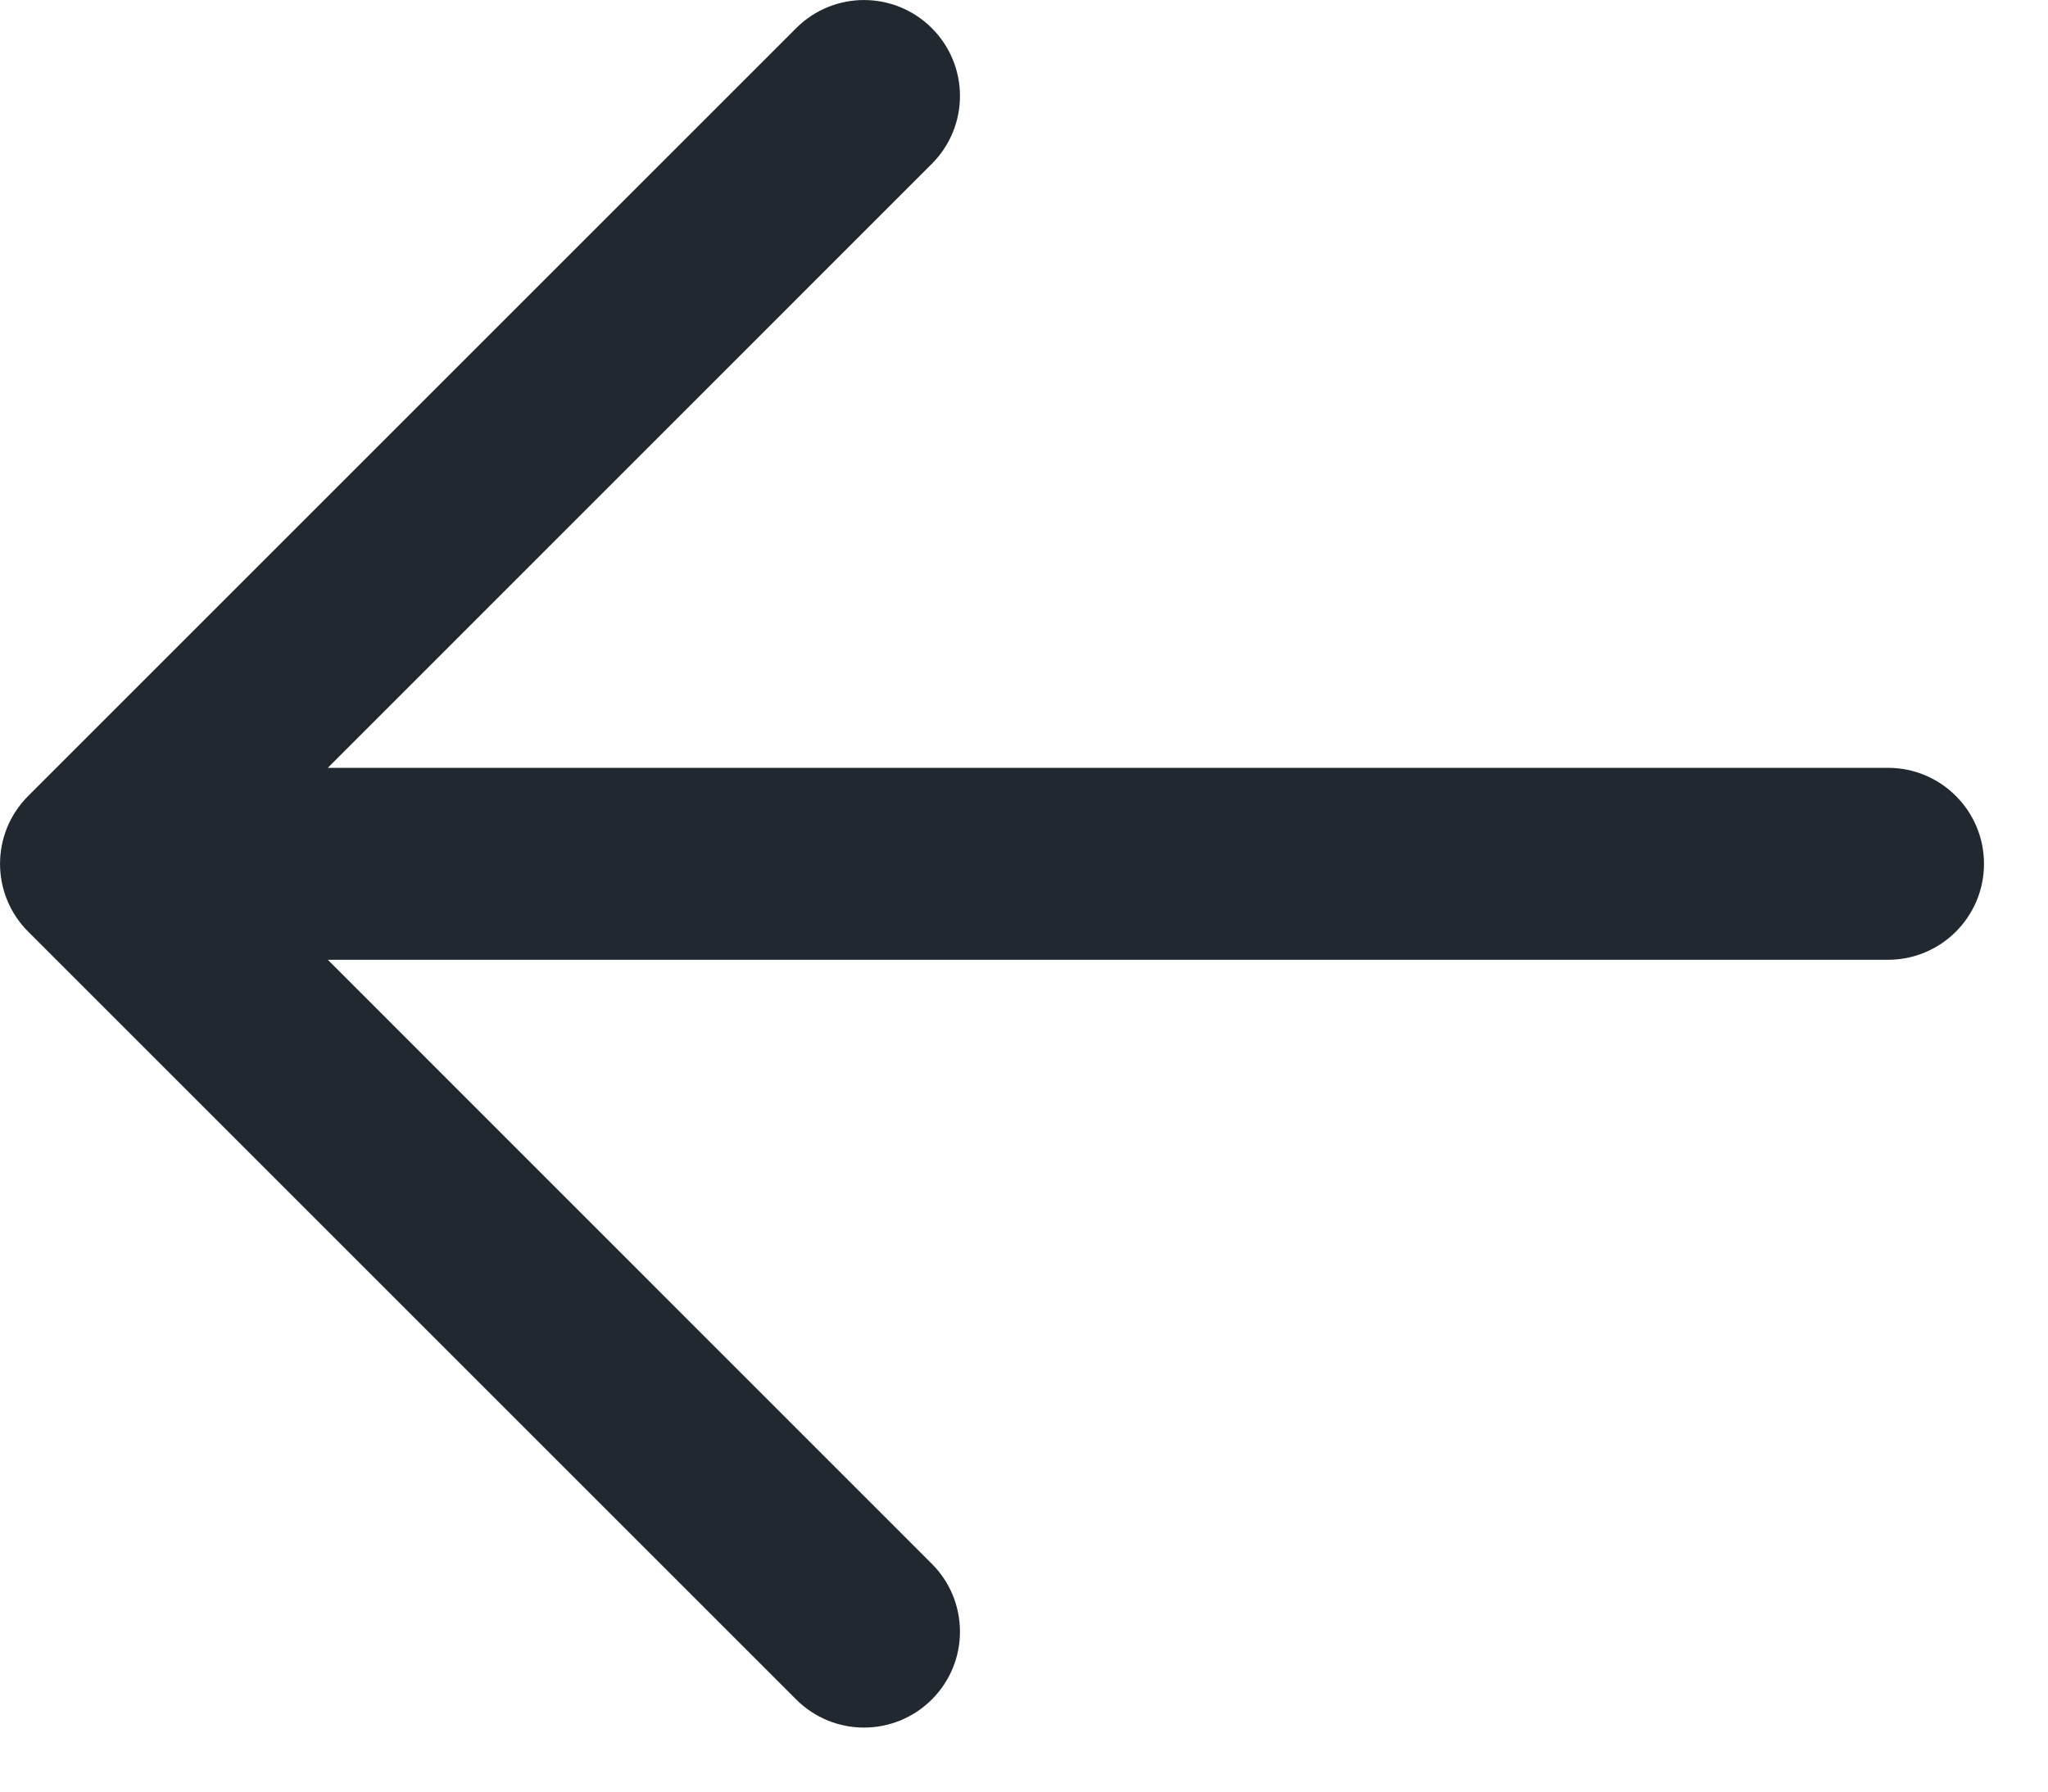 <svg width="16" height="14" viewBox="0 0 16 14" fill="none" xmlns="http://www.w3.org/2000/svg">
<path d="M7.28 13.28C6.987 13.573 6.513 13.573 6.22 13.28L0.22 7.28C-0.073 6.987 -0.073 6.513 0.22 6.22L6.22 0.22C6.513 -0.073 6.987 -0.073 7.28 0.22C7.573 0.513 7.573 0.987 7.28 1.28L2.561 6L14.75 6C15.164 6 15.5 6.336 15.5 6.75C15.5 7.164 15.164 7.5 14.75 7.5L2.561 7.5L7.28 12.22C7.573 12.513 7.573 12.987 7.28 13.28Z" fill="#22282F"/>
</svg>
